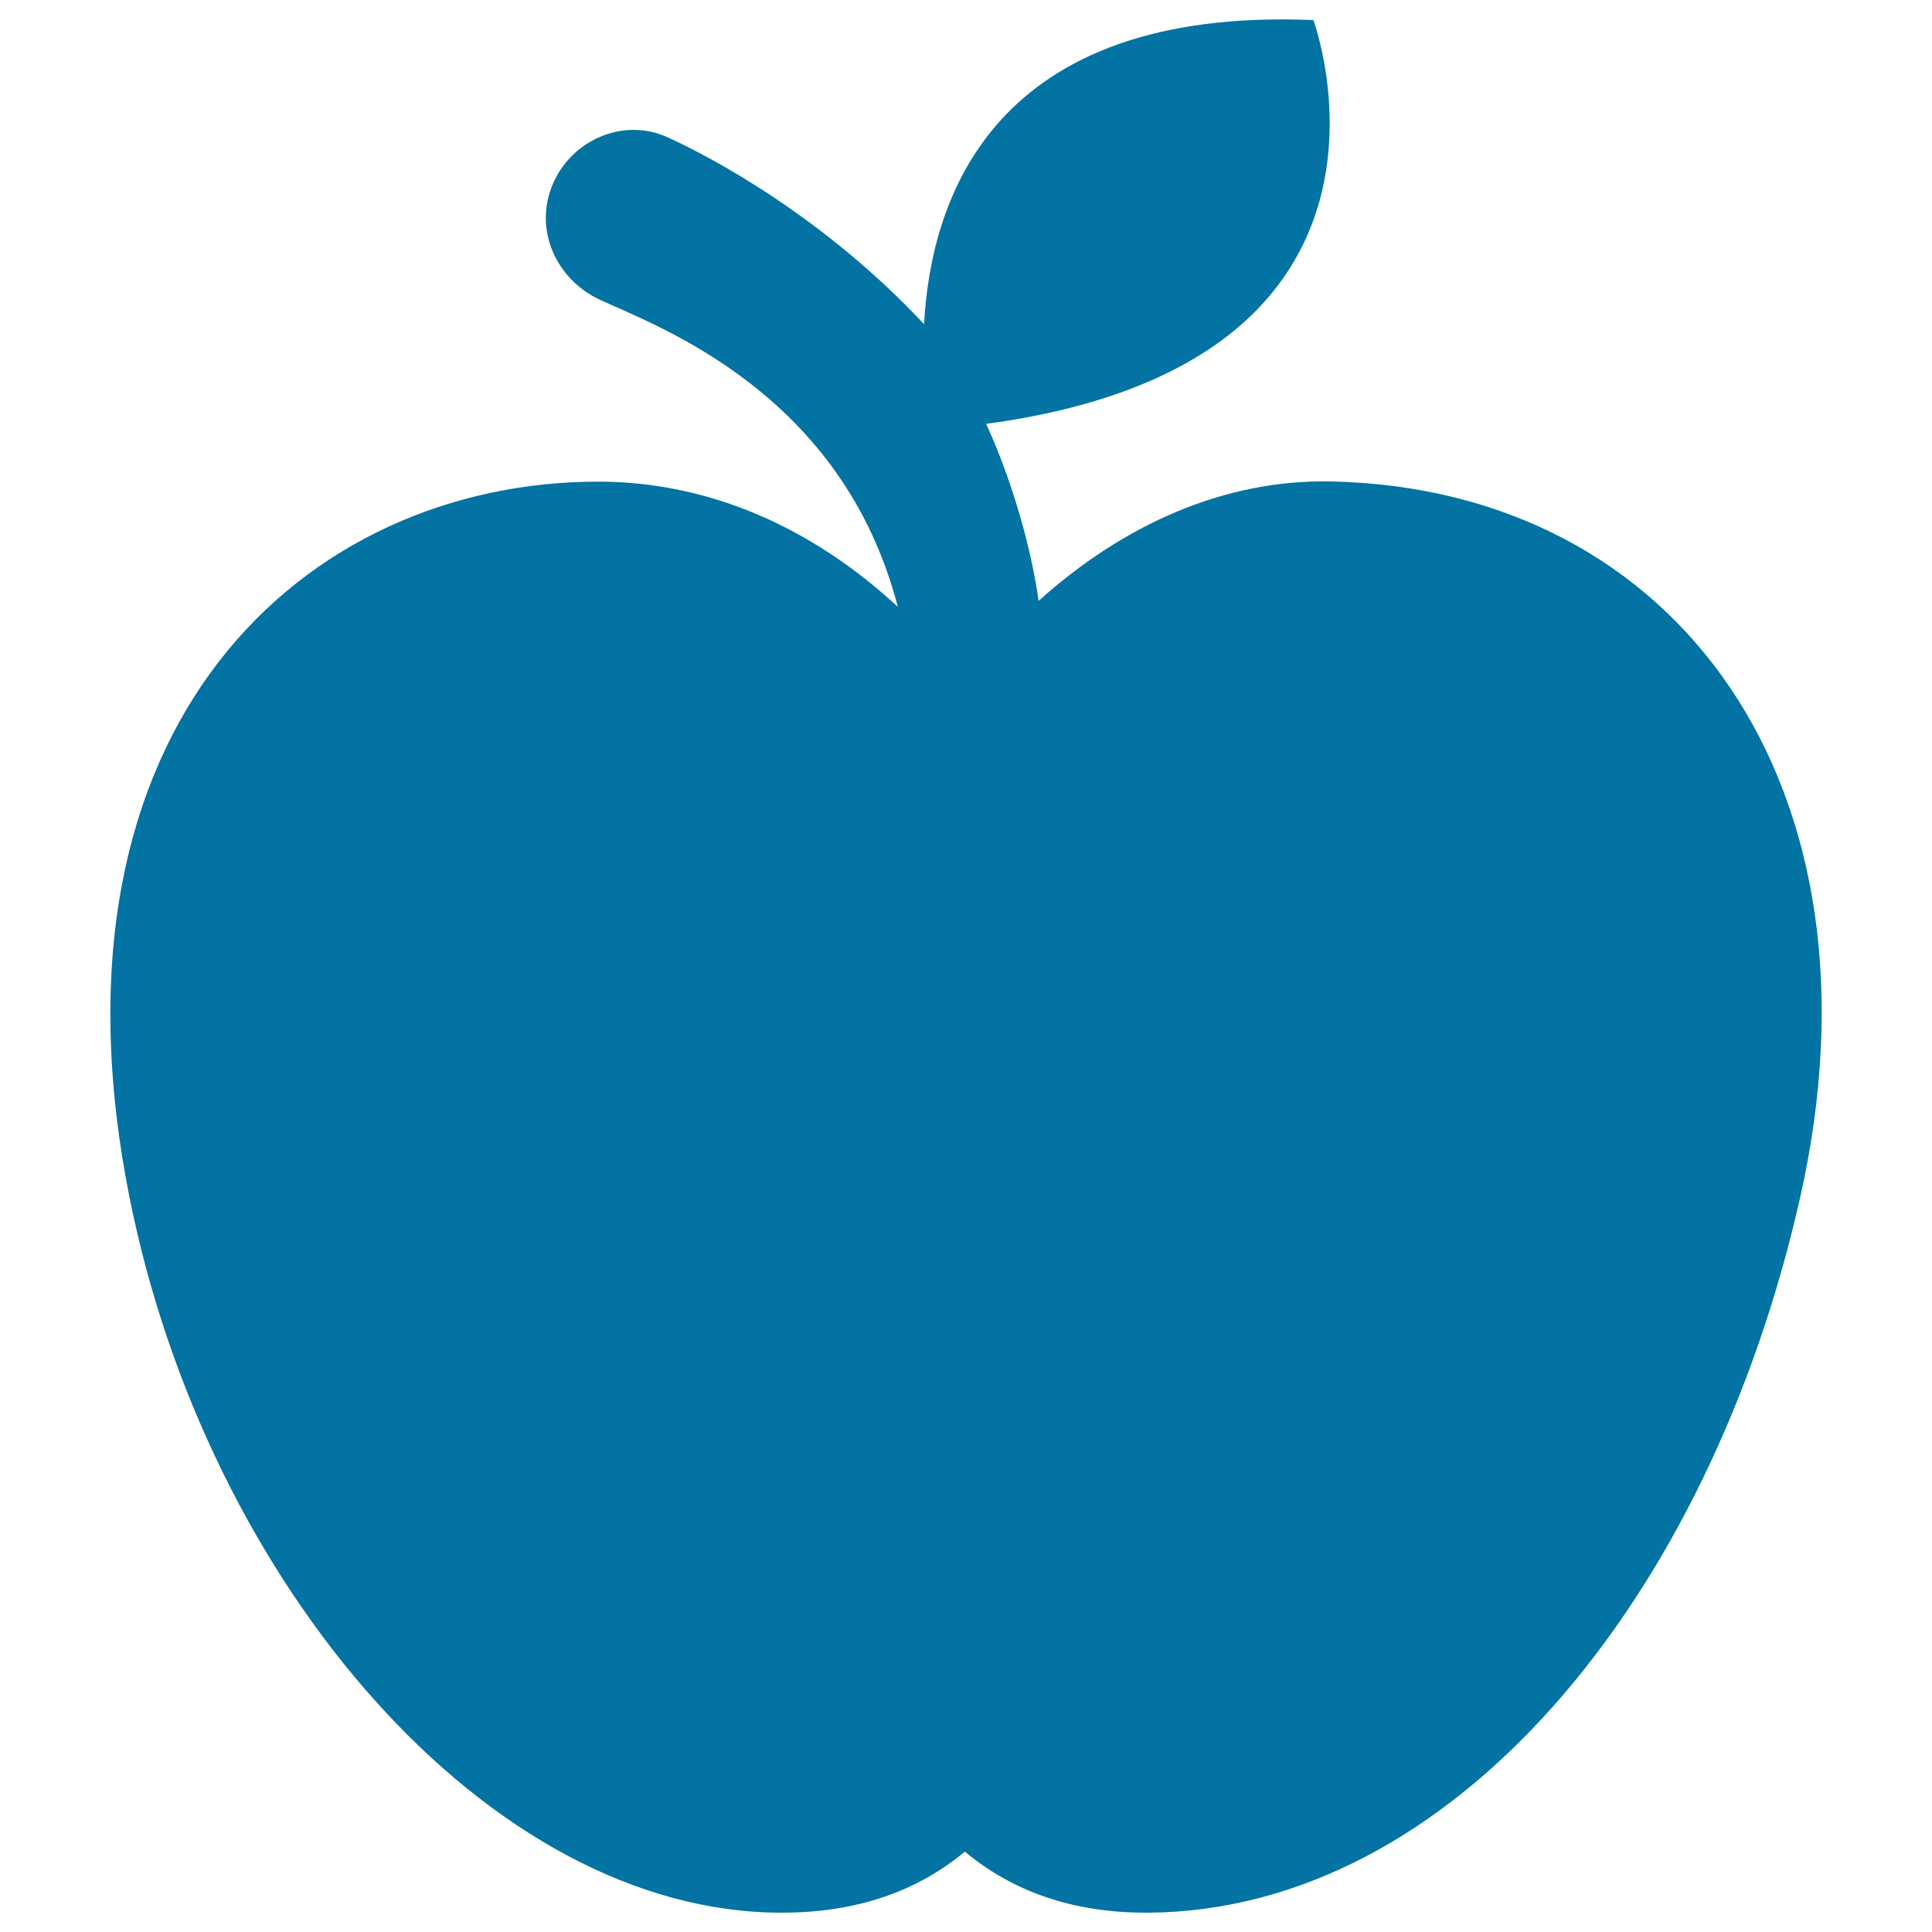 <svg xmlns="http://www.w3.org/2000/svg" viewBox="0 0 1000 1000" style="fill:#0273a2">
<title>Apple Fruit SVG icon</title>
<g><path d="M689.2,249.2C633.1,248,581,272,537.6,311c-7.4-50.8-27.2-91.6-27.2-91.6c235.1-31.8,169.4-209,169.4-209c-165.9-7-198,92.2-201.5,157.4c-51.1-54.7-108.8-85.9-132.9-96.8c-23-10.4-49.9,1.6-59.5,24.8c-9.6,23.3,2,49,24.9,59.5c30.2,13.9,125.2,48.2,153.9,158.8c-44.1-40.9-97.5-64.8-155-64.8C158.2,249.2,18.2,374.5,67,619.6C107,820.2,253,990,404.5,990c39.5,0,70.5-11.3,94.9-31.6c24.4,20.3,55.4,31.8,94.9,31.6c156.6-1,290.3-160.9,337.5-370.4C979.5,407.6,868.9,253.1,689.2,249.2z"/></g>
</svg>